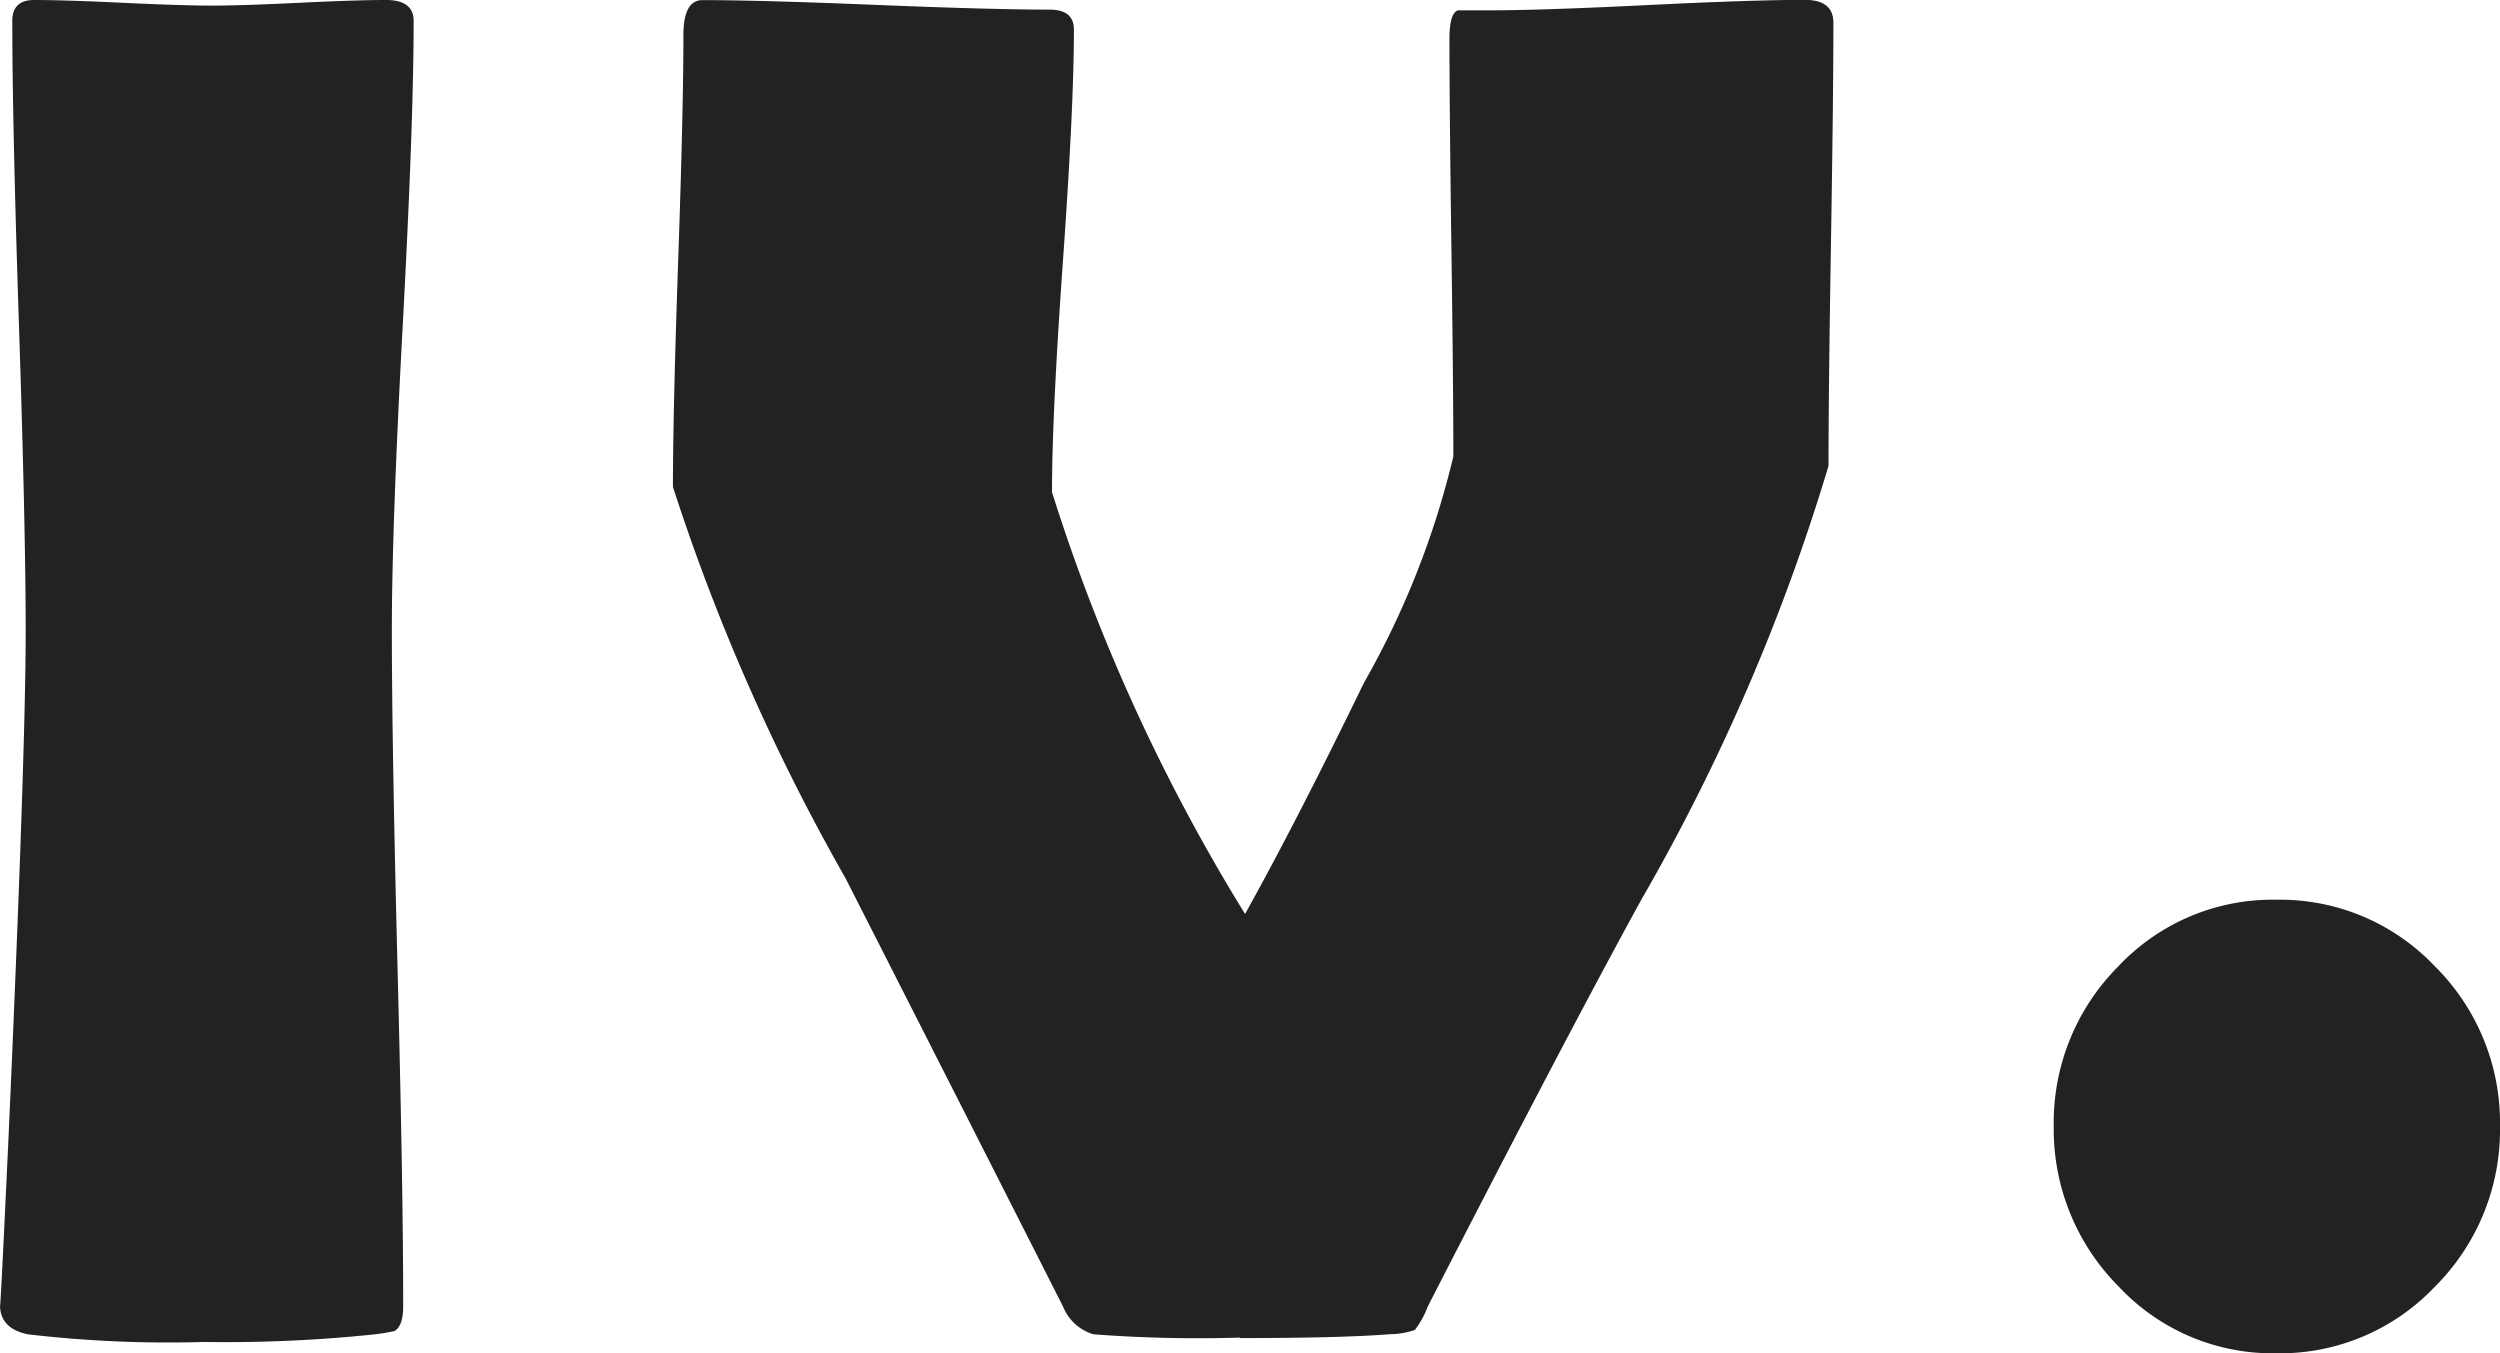 <svg xmlns="http://www.w3.org/2000/svg" width="20.537" height="11.117" viewBox="0 0 20.537 11.117"><path d="M3.891-5.773q0,.922.047,2.773T3.984-.227q0,.156-.07.2a1.63,1.63,0,0,1-.2.031A11.662,11.662,0,0,1,2.352.063,9.937,9.937,0,0,1,.9,0Q.672-.047.672-.242q0,.125.07-1.375Q.883-4.781.883-5.773q0-.836-.055-2.508T.773-10.789q0-.172.18-.172.242,0,.73.023t.73.023q.242,0,.715-.023t.715-.023q.227,0,.227.172,0,.836-.09,2.508T3.891-5.773Zm6.968,5.8A11.363,11.363,0,0,1,9.655,0a.387.387,0,0,1-.25-.227Q8.515-1.984,7.616-3.75A17.12,17.12,0,0,1,6.2-6.961q0-.617.043-1.855t.043-1.855q0-.289.156-.289.469,0,1.422.039t1.43.039q.2,0,.2.164,0,.633-.09,1.9t-.09,1.9A15.372,15.372,0,0,0,10.9-3.453q.43-.773.977-1.9a7.037,7.037,0,0,0,.734-1.859q0-.57-.016-1.715t-.016-1.715q0-.211.07-.234h.25q.43,0,1.3-.043t1.3-.043q.234,0,.234.188,0,.6-.02,1.816t-.02,1.824A16.753,16.753,0,0,1,14.155-3.57Q13.546-2.461,12.4-.227a.72.72,0,0,1-.105.191.624.624,0,0,1-.2.035Q11.694.031,10.858.031ZM21.209-1.711a1.819,1.819,0,0,1-.535,1.32,1.752,1.752,0,0,1-1.3.547,1.733,1.733,0,0,1-1.3-.551,1.83,1.83,0,0,1-.531-1.316,1.817,1.817,0,0,1,.531-1.312,1.739,1.739,0,0,1,1.3-.547,1.752,1.752,0,0,1,1.3.547A1.81,1.81,0,0,1,21.209-1.711Z" transform="translate(-0.672 10.961)" fill="#222"/></svg>